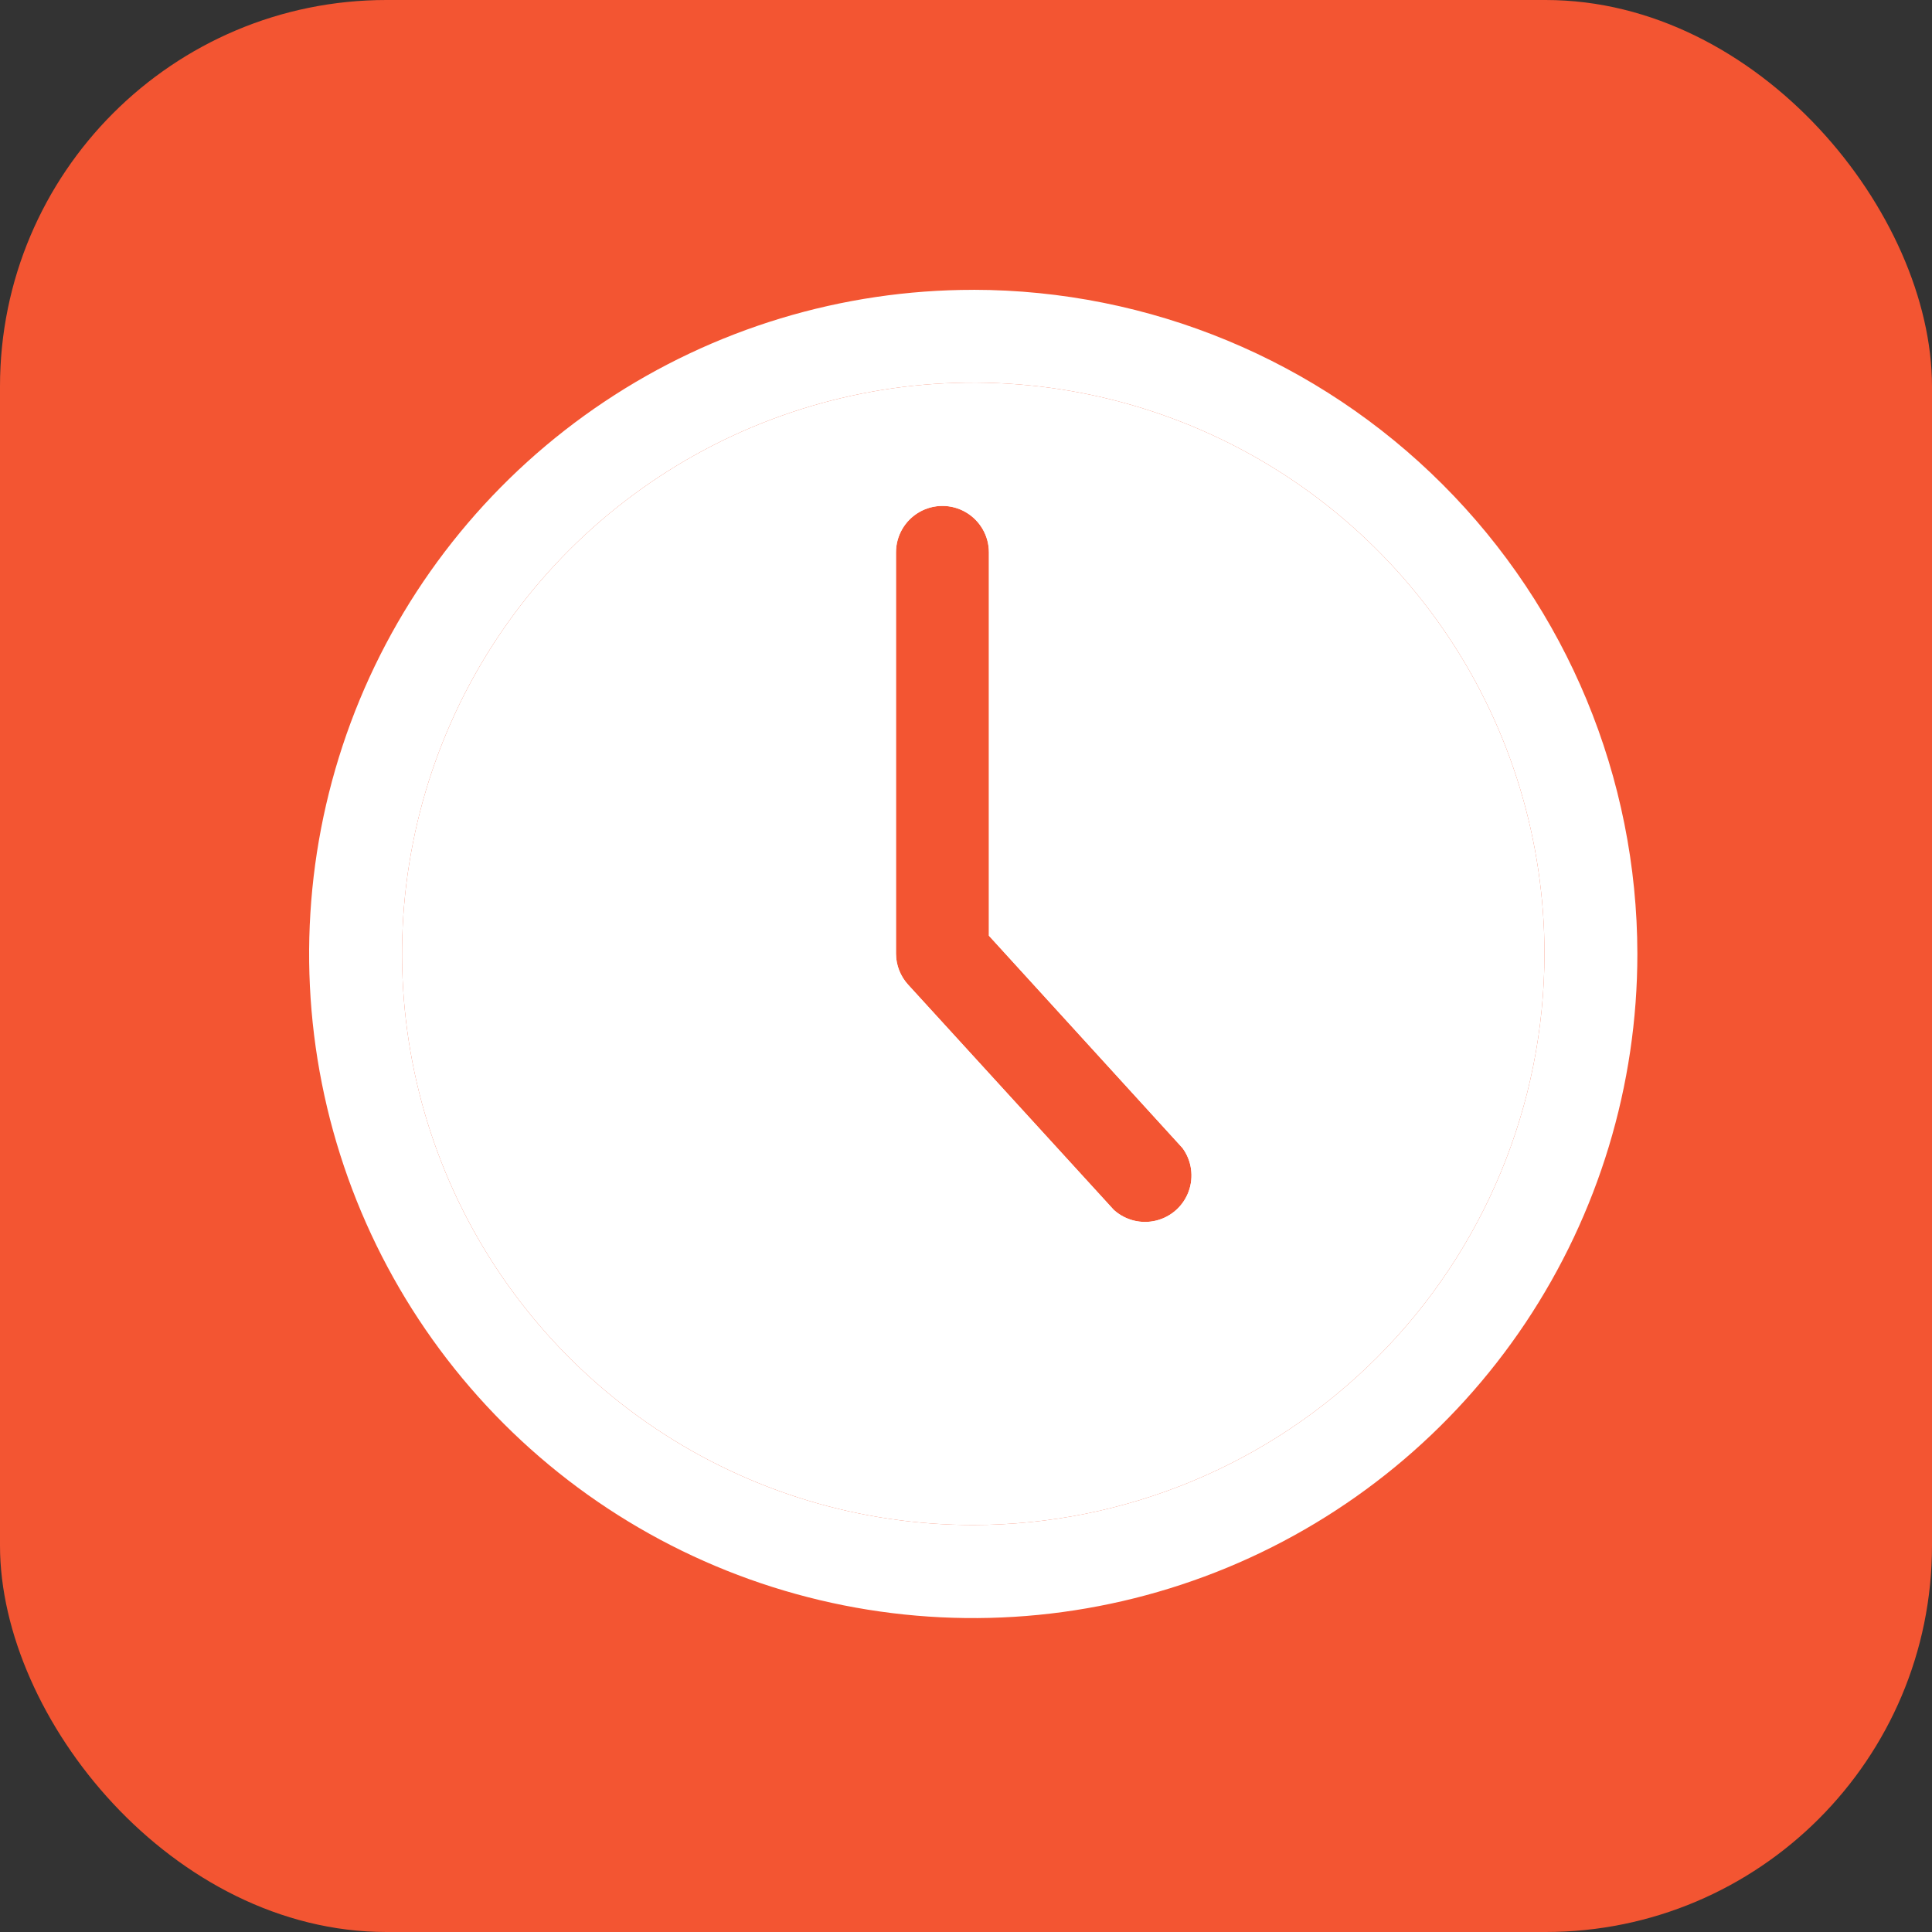<?xml version="1.0" encoding="UTF-8"?> <svg xmlns="http://www.w3.org/2000/svg" width="50" height="50" viewBox="0 0 50 50" fill="none"><rect x="0" y="0" width="50" height="50" fill="#333333" stroke="none"/> <rect width="50" height="50" rx="10" fill="#F35532"></rect> <path d="M25.192 7.501C21.792 7.5 18.469 8.507 15.641 10.396C12.814 12.284 10.611 14.968 9.309 18.109C8.008 21.25 7.667 24.706 8.33 28.04C8.993 31.375 10.63 34.438 13.034 36.842C15.438 39.246 18.501 40.883 21.835 41.546C25.17 42.209 28.626 41.868 31.767 40.567C34.908 39.265 37.592 37.062 39.48 34.235C41.368 31.407 42.376 28.084 42.375 24.684C42.37 20.128 40.558 15.76 37.336 12.539C34.115 9.317 29.747 7.505 25.191 7.5L25.192 7.501ZM25.192 39.467C22.268 39.468 19.41 38.602 16.978 36.978C14.546 35.354 12.651 33.045 11.531 30.344C10.412 27.643 10.118 24.671 10.689 21.803C11.258 18.935 12.666 16.301 14.733 14.233C16.801 12.165 19.434 10.757 22.303 10.186C25.17 9.615 28.143 9.908 30.844 11.027C33.545 12.145 35.854 14.04 37.479 16.471C39.104 18.902 39.971 21.76 39.971 24.685C39.966 28.603 38.408 32.36 35.638 35.131C32.867 37.903 29.111 39.462 25.192 39.467Z" fill="white"></path> <path fill-rule="evenodd" clip-rule="evenodd" d="M24.991 13.254C25.363 13.469 25.593 13.866 25.593 14.295V24.216L30.603 29.711C30.84 30.034 30.9 30.454 30.764 30.83C30.628 31.207 30.313 31.491 29.924 31.588C29.536 31.685 29.125 31.582 28.827 31.314L23.504 25.486C23.303 25.267 23.19 24.982 23.188 24.684V14.295C23.188 13.866 23.417 13.469 23.789 13.254C24.161 13.039 24.619 13.039 24.991 13.254ZM23.044 25.909L23.043 25.908C22.738 25.576 22.567 25.142 22.562 24.69L22.562 24.684L22.562 14.295C22.562 13.642 22.911 13.039 23.476 12.712C24.041 12.386 24.738 12.386 25.304 12.712C25.869 13.039 26.218 13.642 26.218 14.295V23.974L31.087 29.315L31.107 29.342C31.467 29.833 31.559 30.47 31.352 31.043C31.145 31.615 30.666 32.047 30.076 32.194C29.486 32.342 28.86 32.186 28.409 31.778L28.386 31.758L23.044 25.909Z" fill="white"></path> <path fill-rule="evenodd" clip-rule="evenodd" d="M25.192 39.467C22.268 39.468 19.41 38.602 16.978 36.978C14.546 35.354 12.651 33.045 11.531 30.344C10.412 27.643 10.118 24.671 10.689 21.803C11.258 18.935 12.666 16.301 14.733 14.233C16.801 12.165 19.434 10.757 22.303 10.186C25.17 9.615 28.143 9.908 30.844 11.027C33.545 12.145 35.854 14.04 37.479 16.471C39.104 18.902 39.971 21.76 39.971 24.685C39.966 28.603 38.408 32.36 35.638 35.131C32.867 37.903 29.111 39.462 25.192 39.467ZM24.991 13.254C25.363 13.469 25.593 13.866 25.593 14.295V24.216L30.603 29.711C30.84 30.034 30.9 30.454 30.764 30.83C30.628 31.207 30.313 31.491 29.924 31.588C29.536 31.685 29.125 31.582 28.827 31.314L23.504 25.486C23.303 25.267 23.19 24.982 23.188 24.684V14.295C23.188 13.866 23.417 13.469 23.789 13.254C24.161 13.039 24.619 13.039 24.991 13.254Z" fill="white"></path> </svg> 